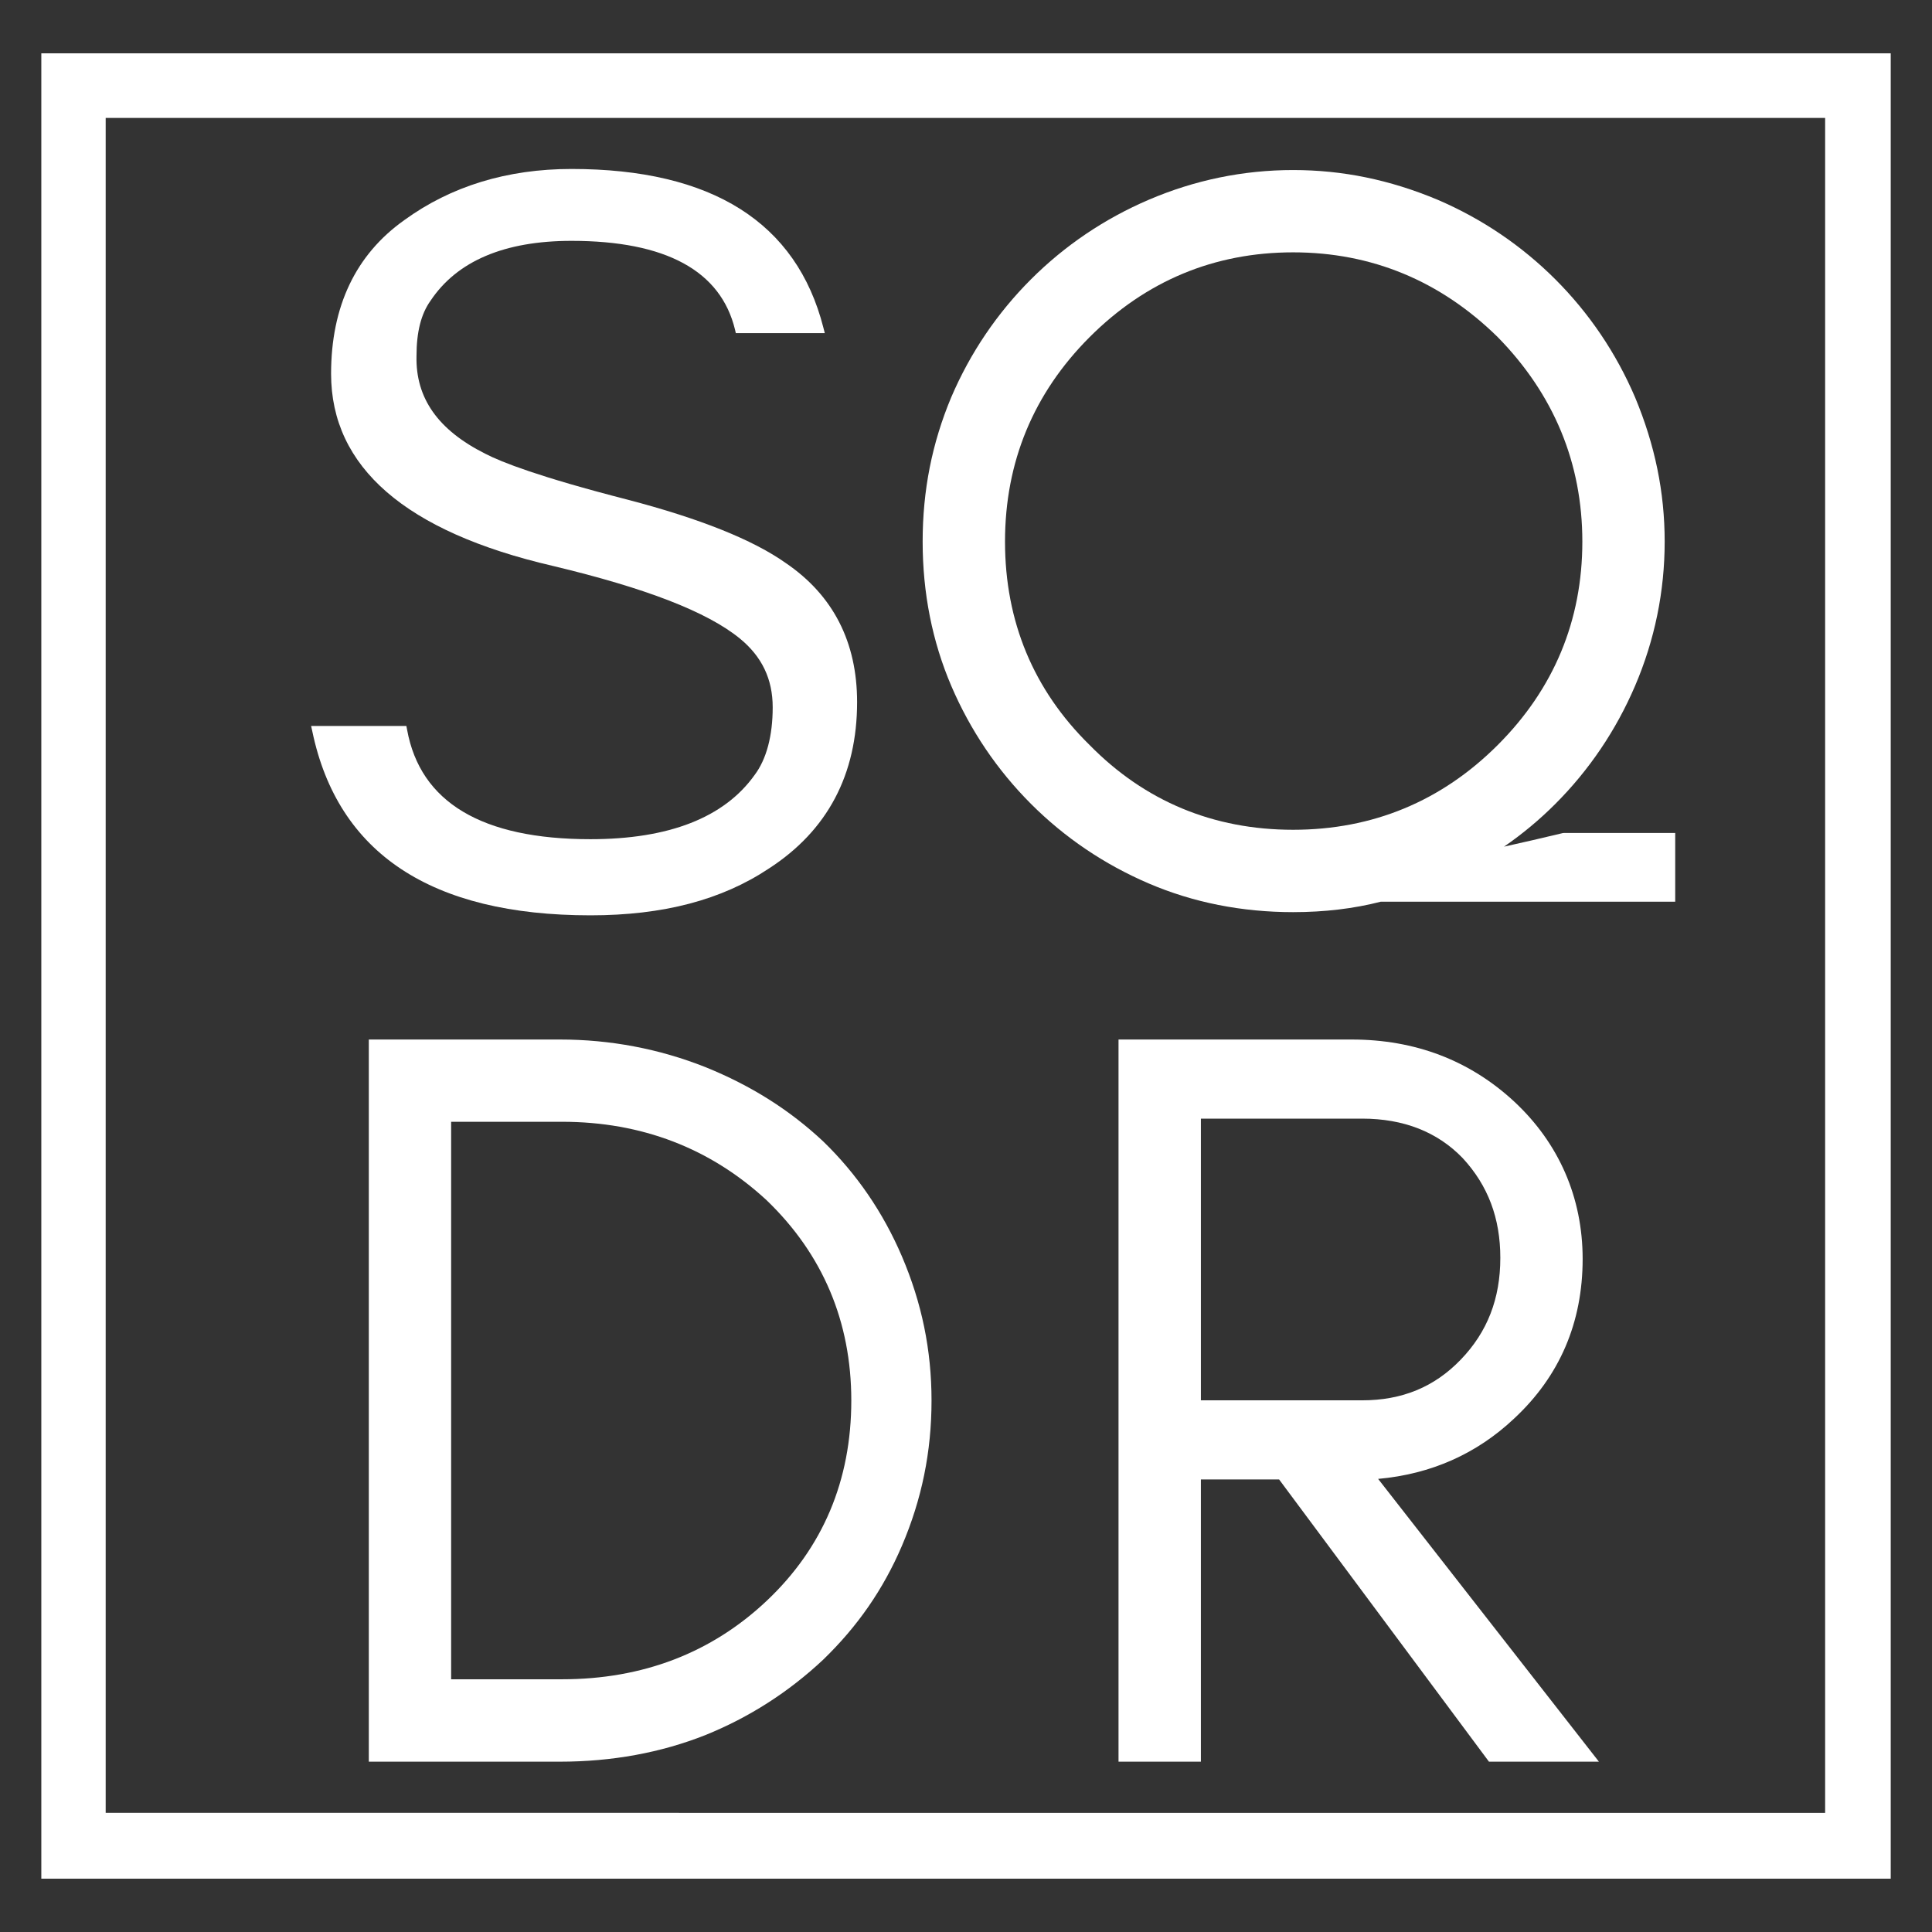 <?xml version="1.0" encoding="utf-8"?>
<!-- Generator: Adobe Illustrator 16.0.0, SVG Export Plug-In . SVG Version: 6.00 Build 0)  -->
<!DOCTYPE svg PUBLIC "-//W3C//DTD SVG 1.1//EN" "http://www.w3.org/Graphics/SVG/1.1/DTD/svg11.dtd">
<svg version="1.1" id="Capa_1" xmlns="http://www.w3.org/2000/svg" xmlns:xlink="http://www.w3.org/1999/xlink" x="0px" y="0px"
	 width="57px" height="57px" viewBox="0 0 57 57" enable-background="new 0 0 57 57" xml:space="preserve">
<rect x="0" y="0" width="57" height="57" fill="#333333" stroke="none"/>
<g>
	<g>
		<path fill="#FFFFFF" d="M1.219,1.573v53.854h54.563V1.573H1.219z M3.118,53.485V3.48h50.729v50.005H3.118z"/>
		<path fill="#FFFFFF" d="M17.419,27.005c2.15,0,3.875-0.454,5.27-1.384c1.724-1.117,2.598-2.768,2.598-4.907
			c0-1.771-0.707-3.15-2.098-4.098c-0.968-0.688-2.545-1.319-4.684-1.877c-2.602-0.669-3.71-1.104-4.185-1.351
			c-1.396-0.699-2.061-1.642-2.032-2.885c0-0.709,0.135-1.241,0.413-1.629c0.781-1.173,2.182-1.768,4.16-1.768
			c2.782,0,4.405,0.883,4.825,2.623l0.023,0.1h2.625l-0.042-0.163C23.5,6.561,21,4.985,16.861,4.985
			c-1.898,0-3.557,0.509-4.934,1.51c-1.434,1.019-2.159,2.544-2.159,4.533c0,2.754,2.2,4.661,6.537,5.667
			c2.748,0.656,4.553,1.354,5.518,2.139c0.656,0.535,0.974,1.201,0.974,2.034c0,0.841-0.184,1.532-0.533,1.996
			c-0.897,1.258-2.529,1.895-4.844,1.895c-3.202,0-5.022-1.088-5.41-3.233l-0.021-0.108h-2.81l0.035,0.158
			C9.965,25.178,12.725,27.005,17.419,27.005z"/>
		<path fill="#FFFFFF" d="M46.105,24.579c-0.604,0.145-1.176,0.277-1.732,0.4c0.546-0.376,1.052-0.798,1.516-1.263
			c0.996-0.997,1.787-2.167,2.349-3.477c0.582-1.358,0.875-2.792,0.875-4.26c0-1.456-0.286-2.85-0.875-4.261
			c-0.562-1.31-1.353-2.478-2.349-3.475c-0.999-0.998-2.168-1.789-3.478-2.351c-1.409-0.589-2.802-0.875-4.26-0.875
			c-1.468,0-2.901,0.295-4.26,0.877c-1.309,0.561-2.479,1.352-3.476,2.349s-1.789,2.166-2.35,3.476
			c-0.569,1.36-0.844,2.753-0.844,4.26c0,1.518,0.285,2.95,0.846,4.26c0.562,1.31,1.352,2.479,2.349,3.477
			c0.997,0.998,2.167,1.788,3.476,2.349c1.311,0.562,2.744,0.846,4.26,0.846c0.918,0,1.788-0.103,2.585-0.308h8.687v-2.027h-3.289
			L46.105,24.579z M46.684,15.979c0,2.325-0.839,4.346-2.497,6.002c-1.66,1.659-3.69,2.5-6.036,2.5c-2.354,0-4.375-0.842-6.004-2.5
			c-1.657-1.627-2.496-3.647-2.496-6.002c0-2.346,0.839-4.375,2.497-6.034c1.659-1.658,3.678-2.5,6.003-2.5
			c2.316,0,4.347,0.841,6.035,2.499C45.844,11.634,46.684,13.665,46.684,15.979z"/>
		<path fill="#FFFFFF" d="M24.286,33.674c-0.993-0.93-2.13-1.647-3.477-2.192c-1.366-0.541-2.809-0.813-4.288-0.813h-5.64v21.306
			h5.64c1.532,0,2.974-0.264,4.288-0.784c1.29-0.521,2.46-1.27,3.477-2.225c1.016-0.982,1.774-2.078,2.321-3.354
			c0.589-1.377,0.876-2.781,0.876-4.291c0-1.49-0.287-2.883-0.876-4.26C26.052,35.767,25.272,34.628,24.286,33.674z M25.116,41.321
			c0,2.356-0.838,4.343-2.496,5.908c-1.628,1.536-3.658,2.315-6.037,2.315H13.31V33.096h3.273c2.347,0,4.378,0.781,6.037,2.317
			C24.277,37.007,25.116,38.996,25.116,41.321z"/>
		<path fill="#FFFFFF" d="M44.672,41.851c1.341-1.247,2.021-2.83,2.021-4.708c0-1.81-0.7-3.416-2.021-4.645
			c-1.311-1.214-2.923-1.829-4.794-1.829H33v21.306h2.43v-8.326h2.308l6.191,8.326h3.244l-6.514-8.343
			C42.218,43.492,43.567,42.894,44.672,41.851z M40.187,41.314H35.43v-8.311h4.757c1.227,0,2.225,0.394,2.967,1.165
			c0.748,0.81,1.11,1.772,1.11,2.943c0,1.204-0.381,2.187-1.169,3.004C42.319,40.921,41.367,41.314,40.187,41.314z"/>
	</g>
</g>
</svg>
